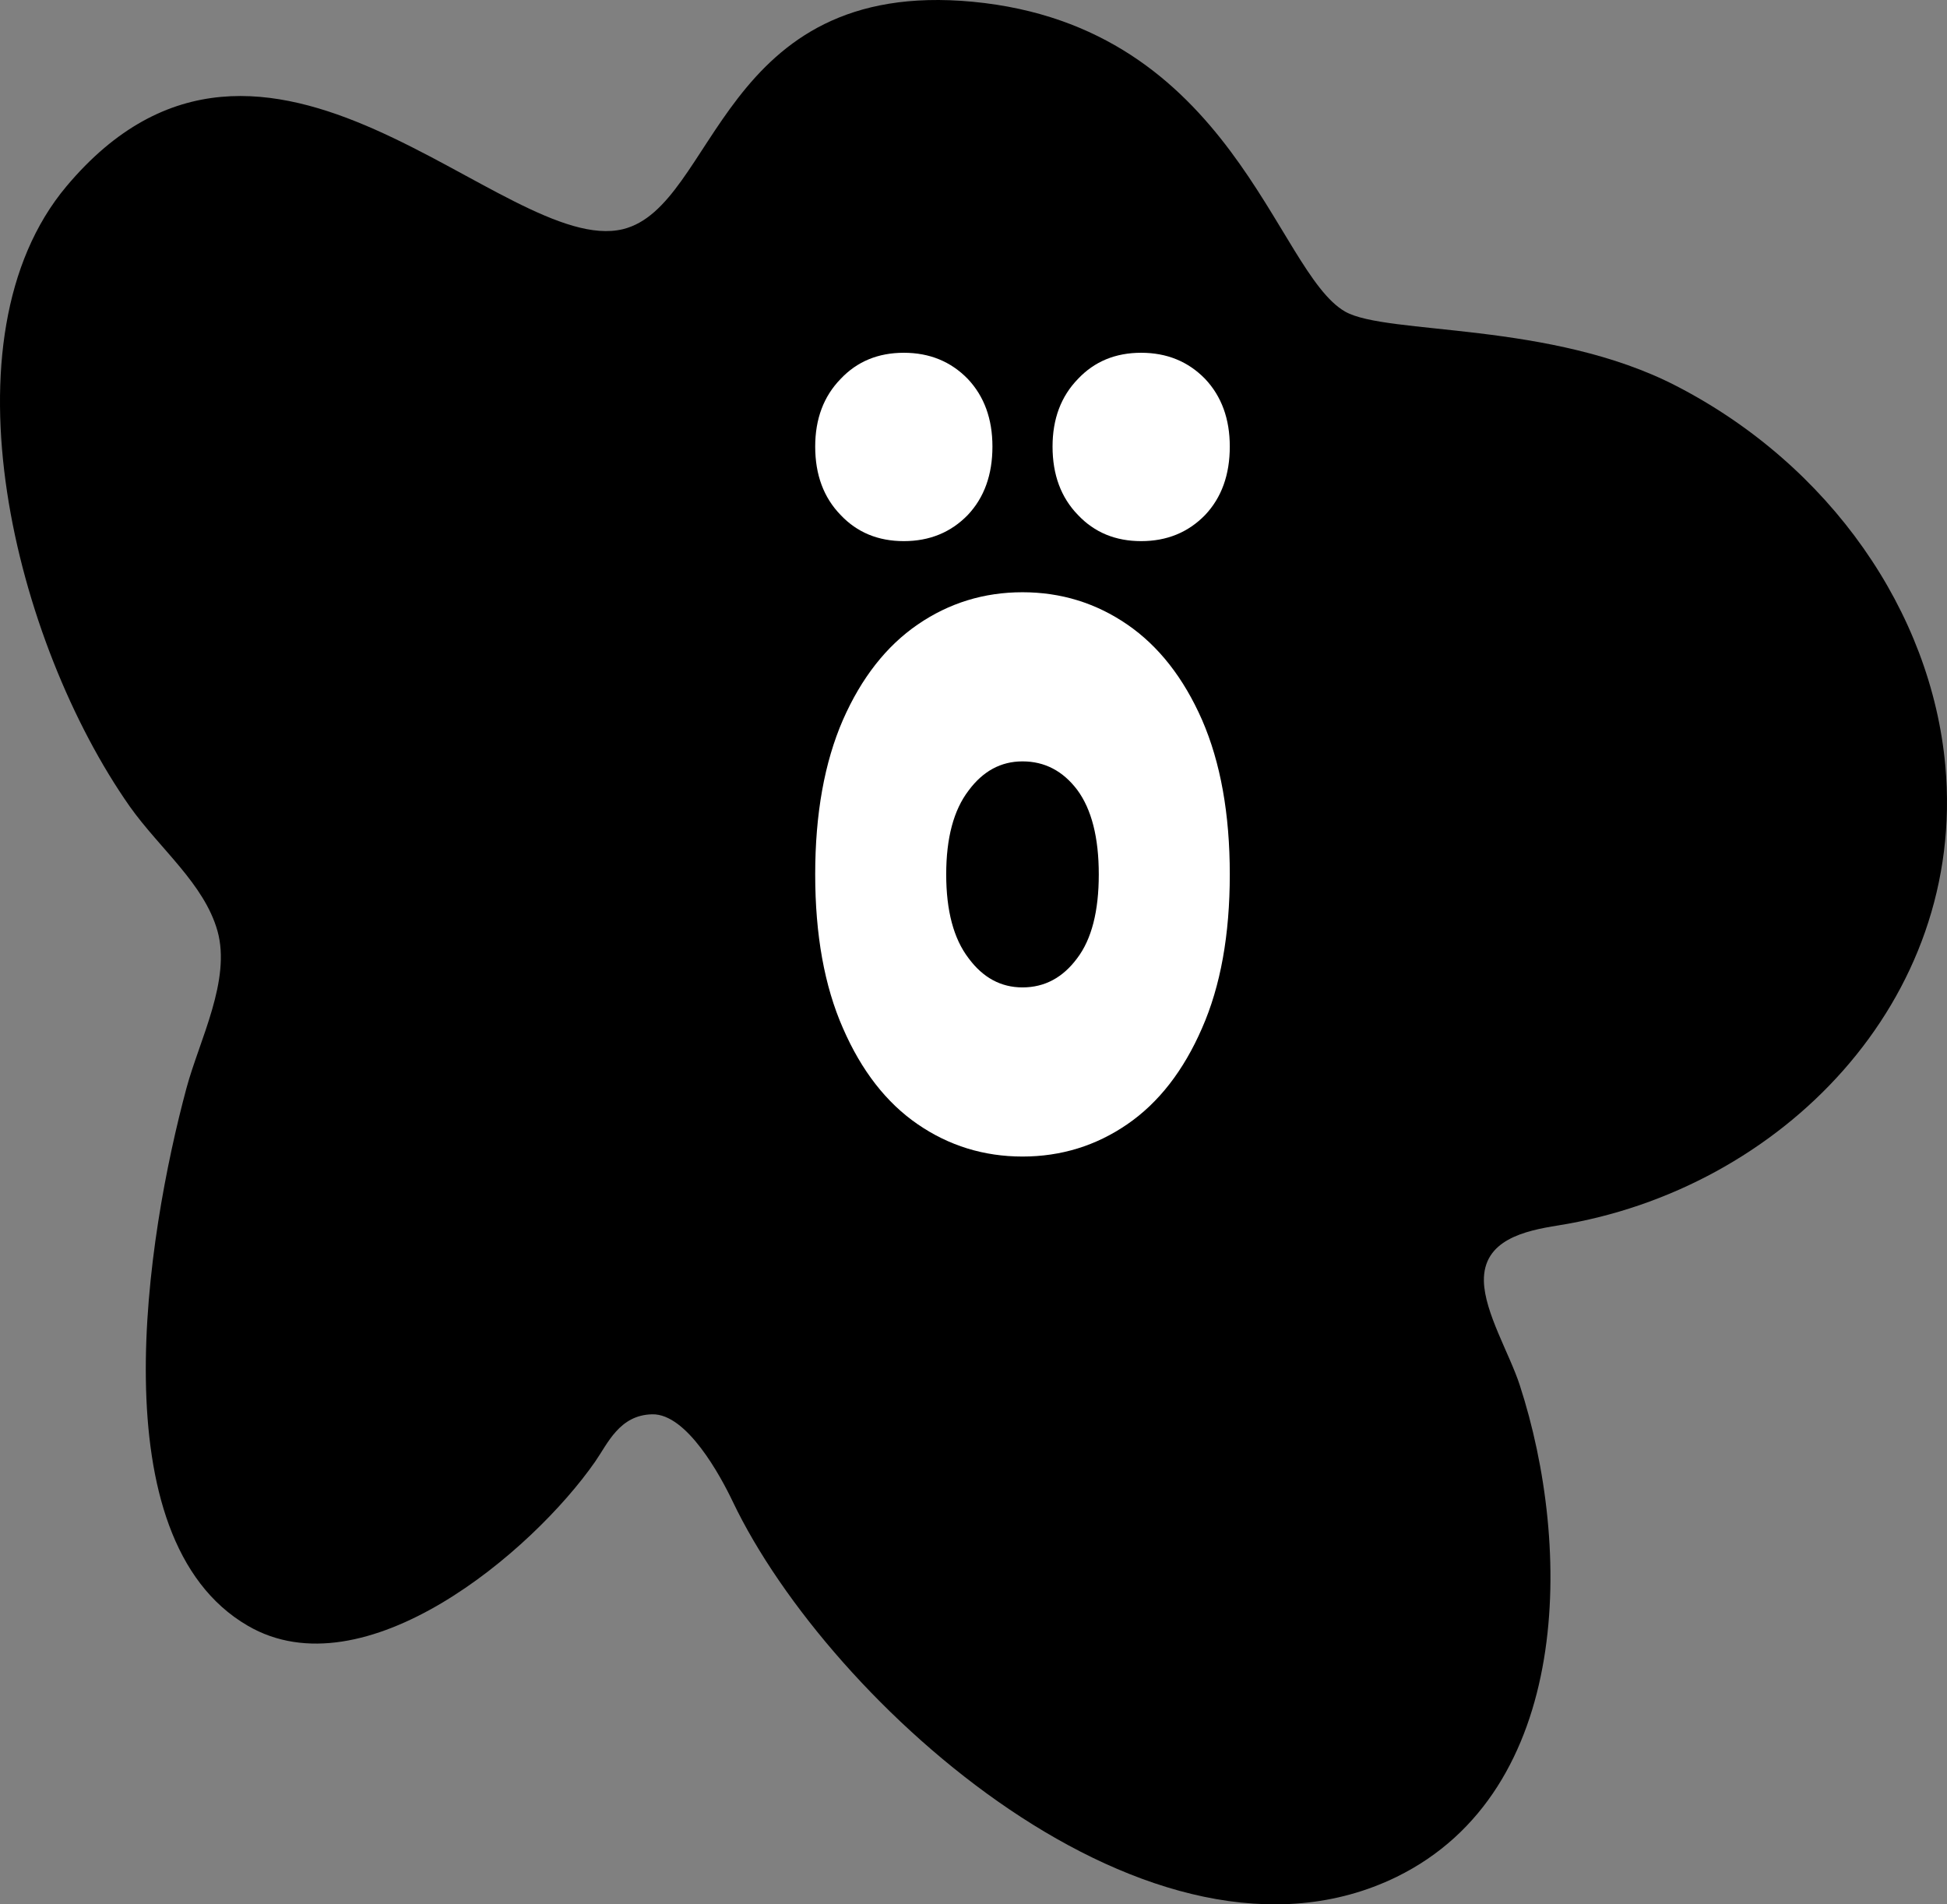 <?xml version="1.0" encoding="UTF-8"?> <svg xmlns="http://www.w3.org/2000/svg" width="275" height="269" viewBox="0 0 275 269" fill="none"><rect x="0" y="0" width="275" height="269" fill="#808080" stroke="none"/><path fill-rule="evenodd" clip-rule="evenodd" d="M137.392 0.248C174.129 3.745 180.142 38.384 189.985 44.013C195.882 47.371 219.004 45.333 236.786 54.528C258.504 65.739 272.793 86.446 274.766 108.183C277.761 141.293 251.621 168.069 220.037 173.107C215.394 173.848 209.451 175.122 209.59 180.993C209.694 185.406 213.223 191.254 214.651 195.643C222.103 218.528 222.103 252.958 197.24 265.13C162.893 281.853 117.148 240.694 103.498 212.112C101.769 208.487 97.021 199.674 92.123 199.778C87.48 199.87 85.832 203.924 84.056 206.472C75.129 219.292 51.427 239.246 34.979 229.634C13.761 217.277 20.737 174.496 26.343 153.685C28.177 146.887 32.658 138.456 30.719 131.507C28.839 124.837 22.594 119.926 18.334 113.927C2.084 90.765 -8.665 47.811 9.397 26.305C37.545 -7.199 71.218 36.427 87.979 32.374C101.188 29.154 101.687 -3.134 137.392 0.248Z" fill="black"></path><path d="M140.175 63.08C140.175 59.17 139.014 55.985 136.692 53.524C134.298 51.062 131.286 49.831 127.658 49.831C124.03 49.831 121.055 51.062 118.733 53.524C116.339 55.985 115.141 59.17 115.141 63.08C115.141 67.062 116.339 70.284 118.733 72.745C121.055 75.207 124.03 76.437 127.658 76.437C131.286 76.437 134.298 75.207 136.692 72.745C139.014 70.284 140.175 67.062 140.175 63.08ZM173.699 63.08C173.699 59.17 172.538 55.985 170.216 53.524C167.821 51.062 164.81 49.831 161.182 49.831C157.554 49.831 154.579 51.062 152.257 53.524C149.862 55.985 148.665 59.17 148.665 63.08C148.665 67.062 149.862 70.284 152.257 72.745C154.579 75.207 157.554 76.437 161.182 76.437C164.81 76.437 167.821 75.207 170.216 72.745C172.538 70.284 173.699 67.062 173.699 63.08Z" fill="white"></path><path d="M173.699 123.513C173.699 114.97 172.393 107.694 169.78 101.685C167.168 95.749 163.649 91.26 159.223 88.219C154.796 85.179 149.862 83.658 144.42 83.658C138.978 83.658 134.044 85.179 129.617 88.219C125.191 91.26 121.672 95.749 119.06 101.685C116.447 107.694 115.141 114.97 115.141 123.513C115.141 132.056 116.447 139.295 119.06 145.232C121.672 151.241 125.191 155.766 129.617 158.806C134.044 161.847 138.978 163.367 144.42 163.367C149.862 163.367 154.796 161.847 159.223 158.806C163.649 155.766 167.168 151.241 169.78 145.232C172.393 139.295 173.699 132.056 173.699 123.513ZM155.195 123.513C155.195 128.725 154.18 132.671 152.148 135.35C150.116 138.101 147.54 139.476 144.42 139.476C141.372 139.476 138.833 138.101 136.801 135.35C134.697 132.599 133.645 128.653 133.645 123.513C133.645 118.373 134.697 114.427 136.801 111.676C138.833 108.925 141.372 107.549 144.42 107.549C147.54 107.549 150.116 108.889 152.148 111.567C154.18 114.318 155.195 118.3 155.195 123.513Z" fill="white"></path></svg> 